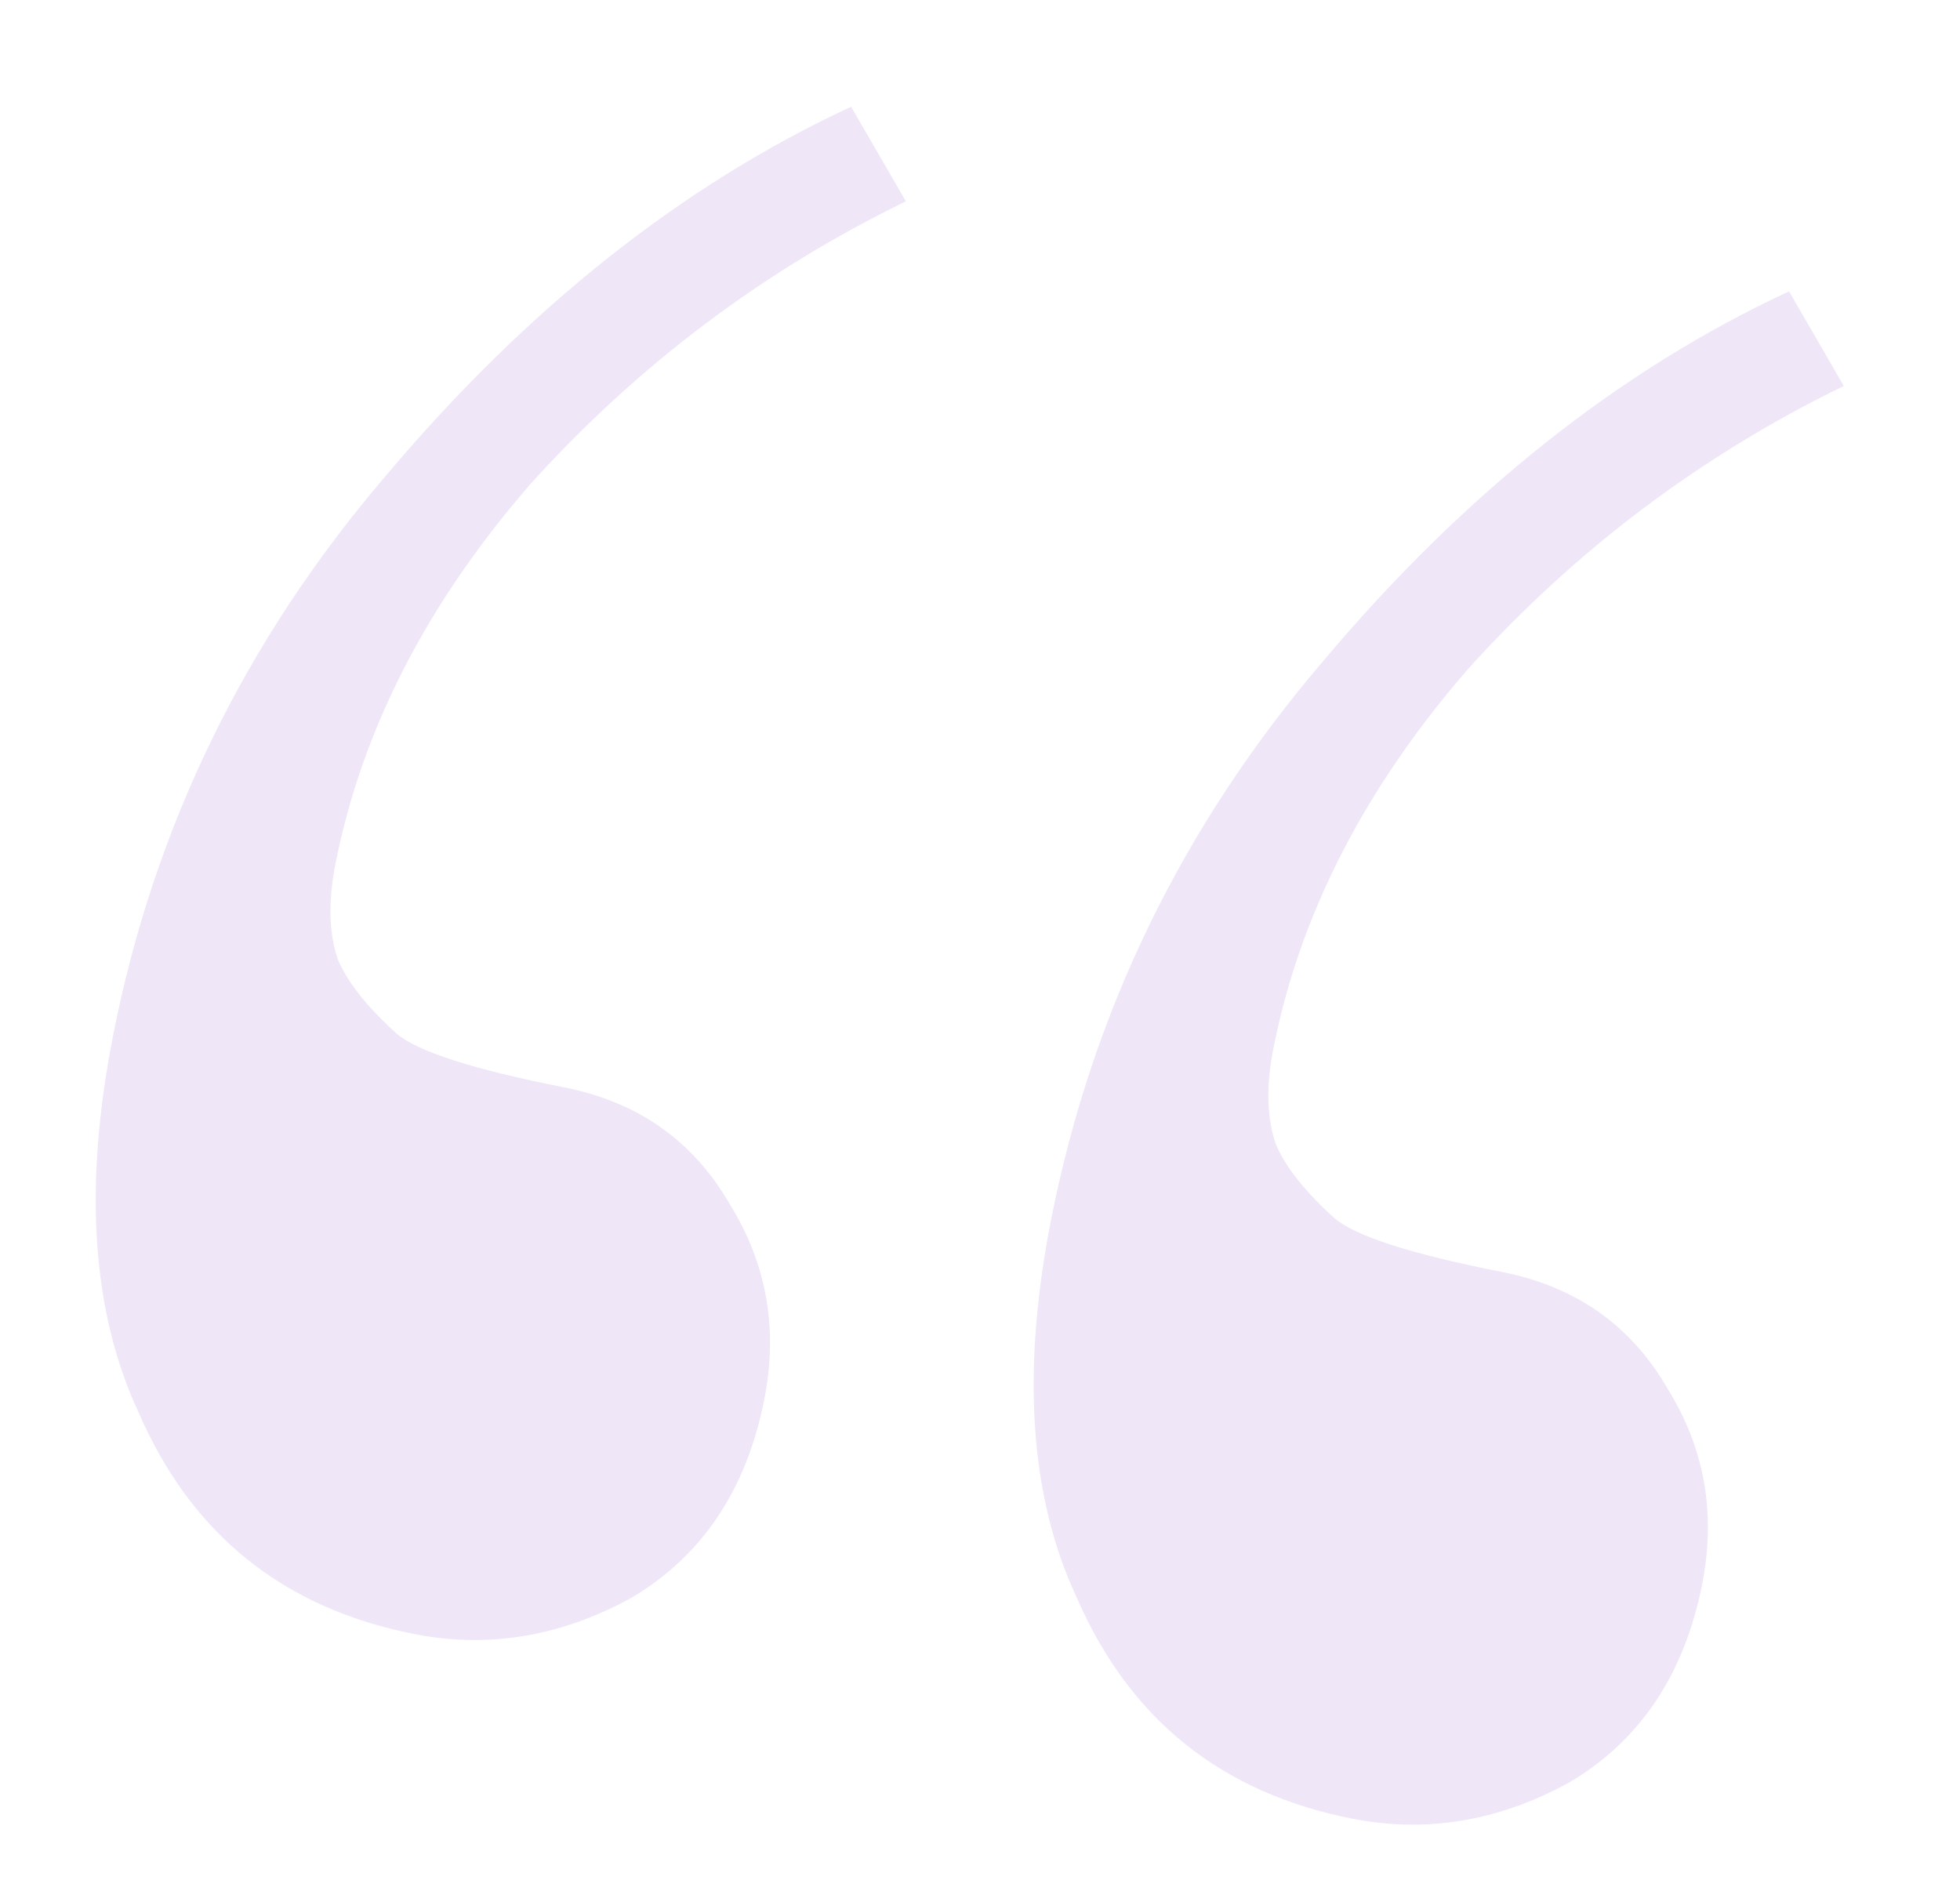 <?xml version="1.0" encoding="UTF-8"?> <svg xmlns="http://www.w3.org/2000/svg" width="113" height="109" viewBox="0 0 113 109" fill="none"> <path d="M23.886 94.207C16.328 92.719 11.027 88.455 7.984 81.413C5.293 75.649 4.806 68.407 6.523 59.685C8.889 47.669 14.125 36.922 22.231 27.445C30.376 17.775 39.323 10.678 49.071 6.154L52.226 11.607C43.986 15.622 36.778 21.048 30.6 27.885C24.617 34.76 20.862 42.074 19.336 49.826C18.916 51.958 18.96 53.779 19.468 55.288C20.015 56.603 21.142 58.033 22.852 59.578C24.056 60.62 27.274 61.656 32.507 62.686C36.771 63.526 39.954 65.763 42.057 69.398C44.198 72.839 44.868 76.595 44.067 80.665C43.037 85.898 40.472 89.722 36.373 92.136C32.312 94.356 28.15 95.047 23.886 94.207ZM77.96 104.852C70.401 103.364 65.1 99.099 62.057 92.058C59.367 86.294 58.88 79.051 60.597 70.33C62.962 58.313 68.198 47.567 76.305 38.09C84.449 28.419 93.396 21.322 103.145 16.799L106.299 22.252C98.06 26.267 90.851 31.693 84.674 38.529C78.69 45.404 74.935 52.718 73.409 60.471C72.989 62.602 73.034 64.423 73.542 65.932C74.088 67.248 75.216 68.678 76.925 70.222C78.129 71.264 81.347 72.301 86.58 73.331C90.844 74.17 94.028 76.407 96.13 80.043C98.272 83.484 98.942 87.24 98.14 91.31C97.11 96.543 94.546 100.366 90.447 102.78C86.386 105.001 82.223 105.691 77.96 104.852Z" fill="#5C09BB" fill-opacity="0.1"></path> </svg> 